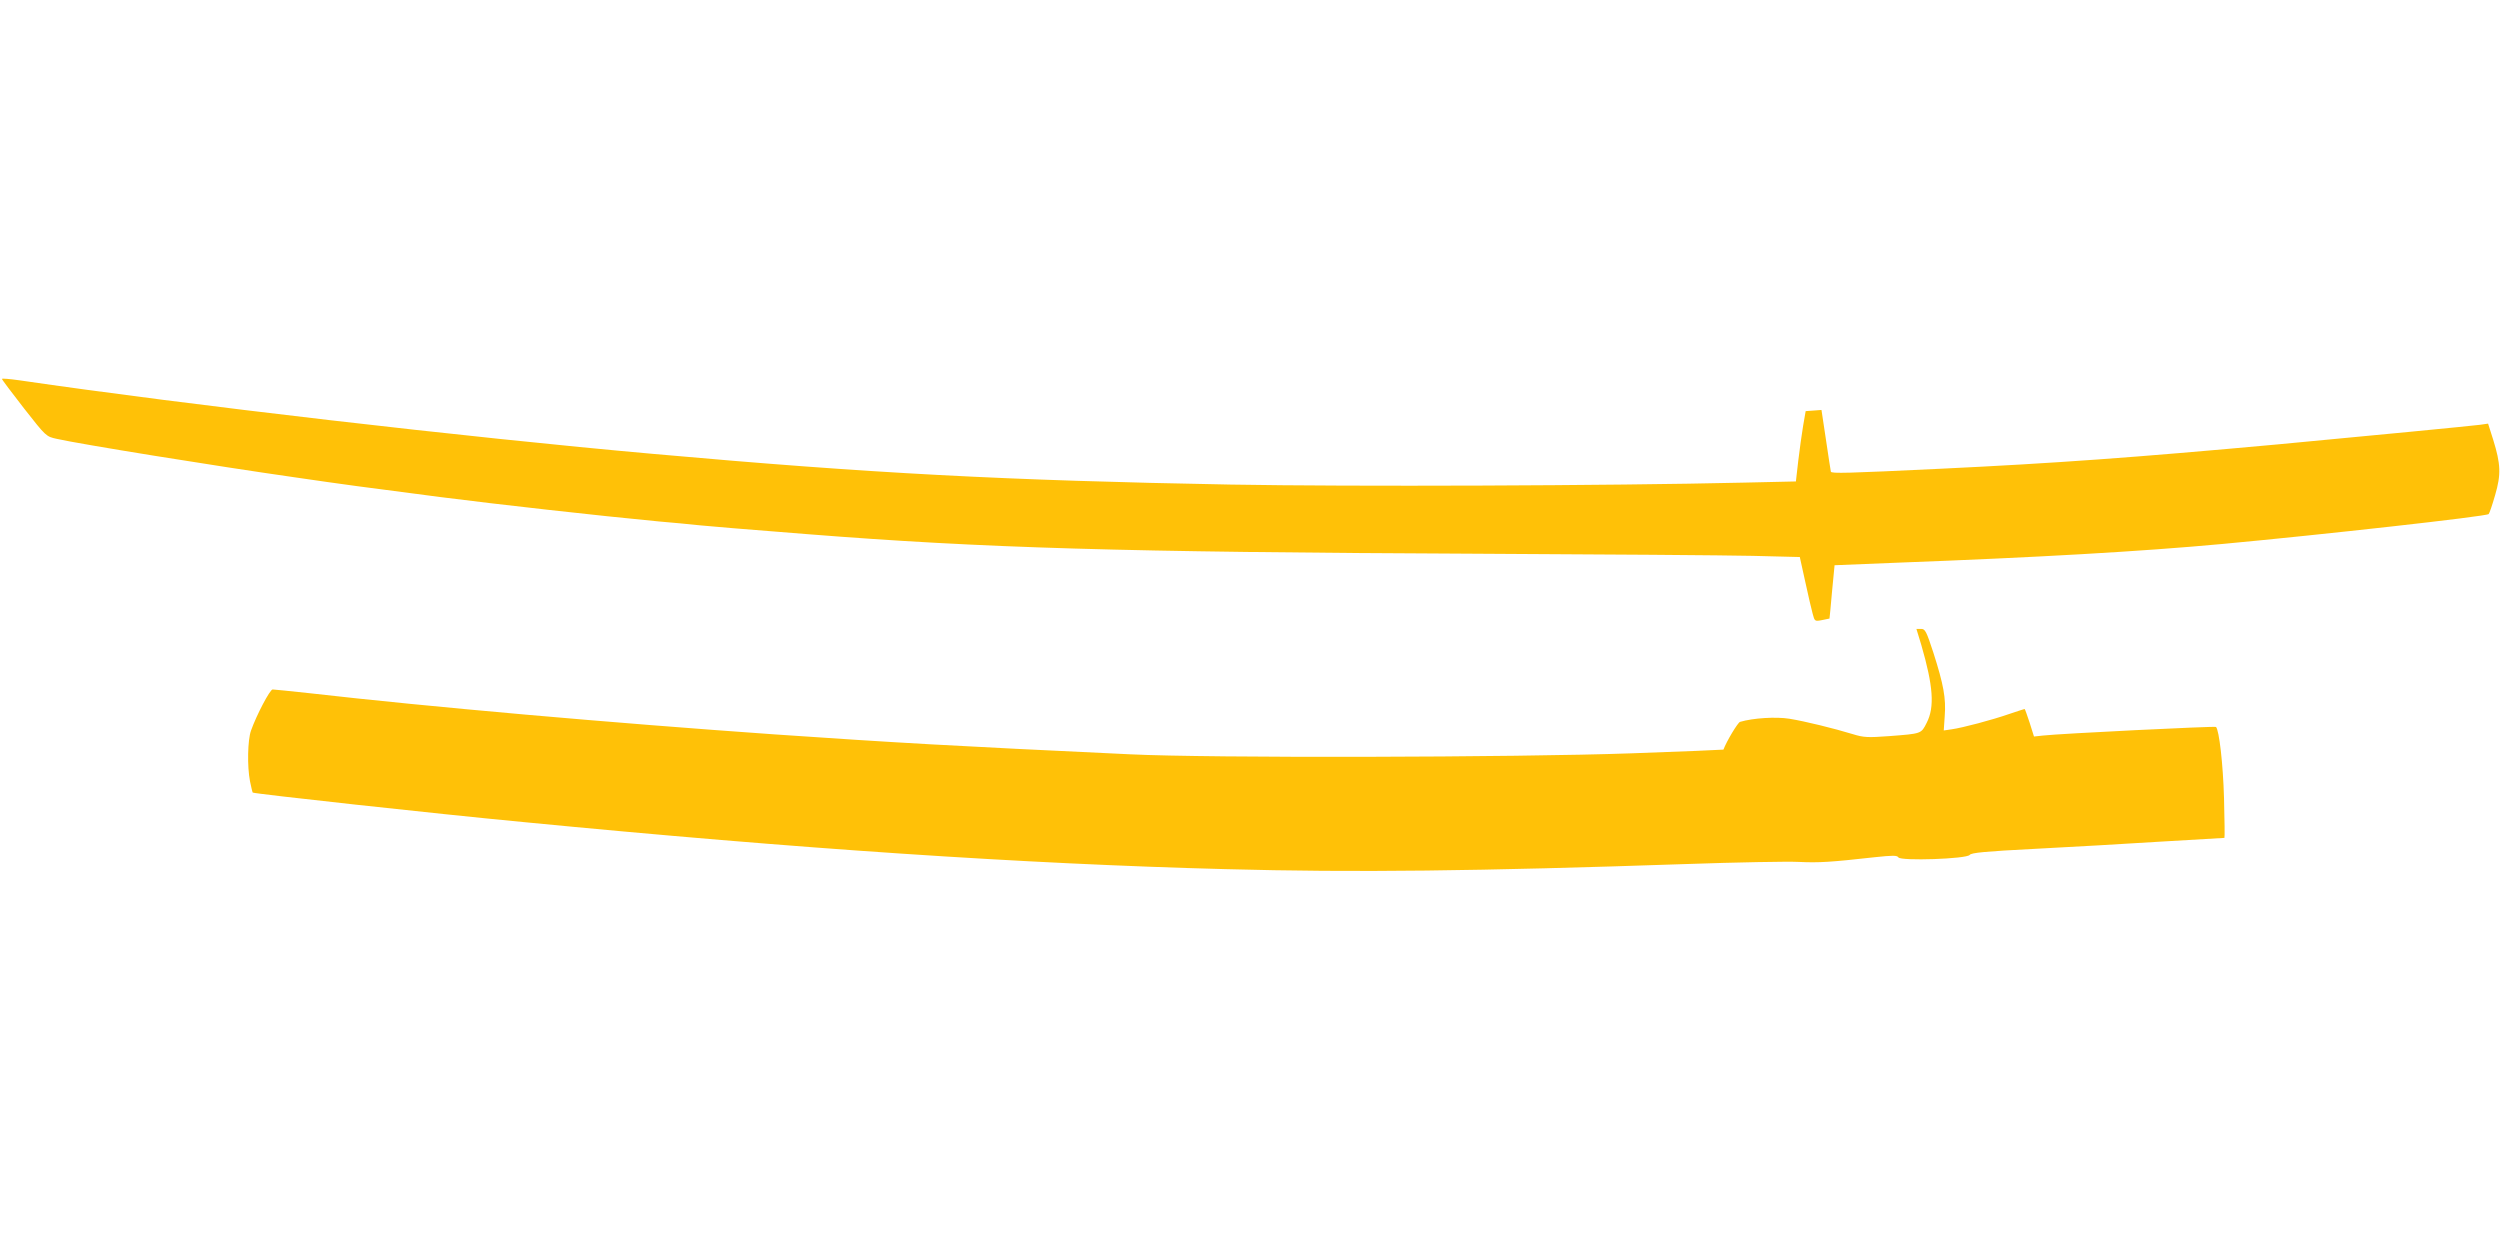 <?xml version="1.0" standalone="no"?>
<!DOCTYPE svg PUBLIC "-//W3C//DTD SVG 20010904//EN"
 "http://www.w3.org/TR/2001/REC-SVG-20010904/DTD/svg10.dtd">
<svg version="1.0" xmlns="http://www.w3.org/2000/svg"
 width="1280pt" height="640pt" viewBox="0 0 1280 640"
 preserveAspectRatio="xMidYMid meet">
<g transform="translate(0,640) scale(0.1,-0.1)"
fill="#ffc107" stroke="none">
<path d="M10 4460 c0 -4 51 -71 113 -151 113 -144 113 -144 168 -156 119 -27
806 -138 1219 -197 246 -36 358 -51 745 -101 297 -38 805 -95 1120 -125 61 -5
156 -14 212 -20 98 -9 170 -15 548 -45 899 -71 1609 -92 3413 -100 653 -3
1295 -8 1427 -11 l240 -6 28 -127 c15 -69 32 -143 38 -164 10 -38 11 -39 47
-32 20 4 38 8 39 8 0 1 7 63 13 138 l13 135 321 13 c715 27 1244 57 1666 96
506 47 1351 141 1362 153 4 4 19 48 33 97 31 106 29 158 -10 284 l-26 82 -42
-6 c-55 -7 -553 -55 -1032 -100 -742 -68 -1146 -97 -1730 -125 -480 -23 -558
-25 -561 -15 -1 6 -13 79 -25 163 l-23 153 -40 -3 -41 -3 -13 -75 c-7 -41 -18
-122 -25 -180 l-12 -105 -265 -6 c-688 -16 -2015 -21 -2630 -10 -1151 21
-1838 57 -2955 157 -957 85 -2386 251 -3247 377 -49 7 -88 10 -88 7z"/>
<path d="M9837 3098 c61 -210 69 -318 28 -398 -29 -58 -26 -56 -193 -69 -109
-8 -130 -7 -185 10 -98 30 -245 66 -325 79 -68 11 -186 4 -253 -16 -11 -3 -69
-99 -85 -142 -1 -1 -212 -10 -470 -19 -594 -21 -2161 -25 -2569 -5 -916 43
-1195 59 -1820 102 -837 59 -1762 140 -2382 211 -95 10 -179 19 -187 19 -14 0
-83 -132 -111 -211 -17 -48 -20 -182 -5 -259 6 -30 12 -55 14 -58 7 -6 933
-108 1386 -151 1410 -137 2560 -214 3595 -241 661 -18 1293 -10 2355 26 261 9
522 14 580 11 103 -5 164 -1 388 24 94 10 115 10 122 -1 12 -19 350 -8 365 13
8 11 80 18 335 31 179 9 469 26 645 37 176 10 322 19 324 19 2 0 1 91 -2 203
-5 178 -25 348 -41 365 -6 5 -798 -34 -886 -44 l-46 -5 -22 70 c-13 39 -24 71
-26 71 -1 0 -36 -11 -77 -25 -92 -32 -240 -71 -296 -79 l-41 -6 5 74 c7 91 -6
161 -58 324 -36 110 -42 122 -63 122 l-24 0 25 -82z"/>
</g>
</svg>
